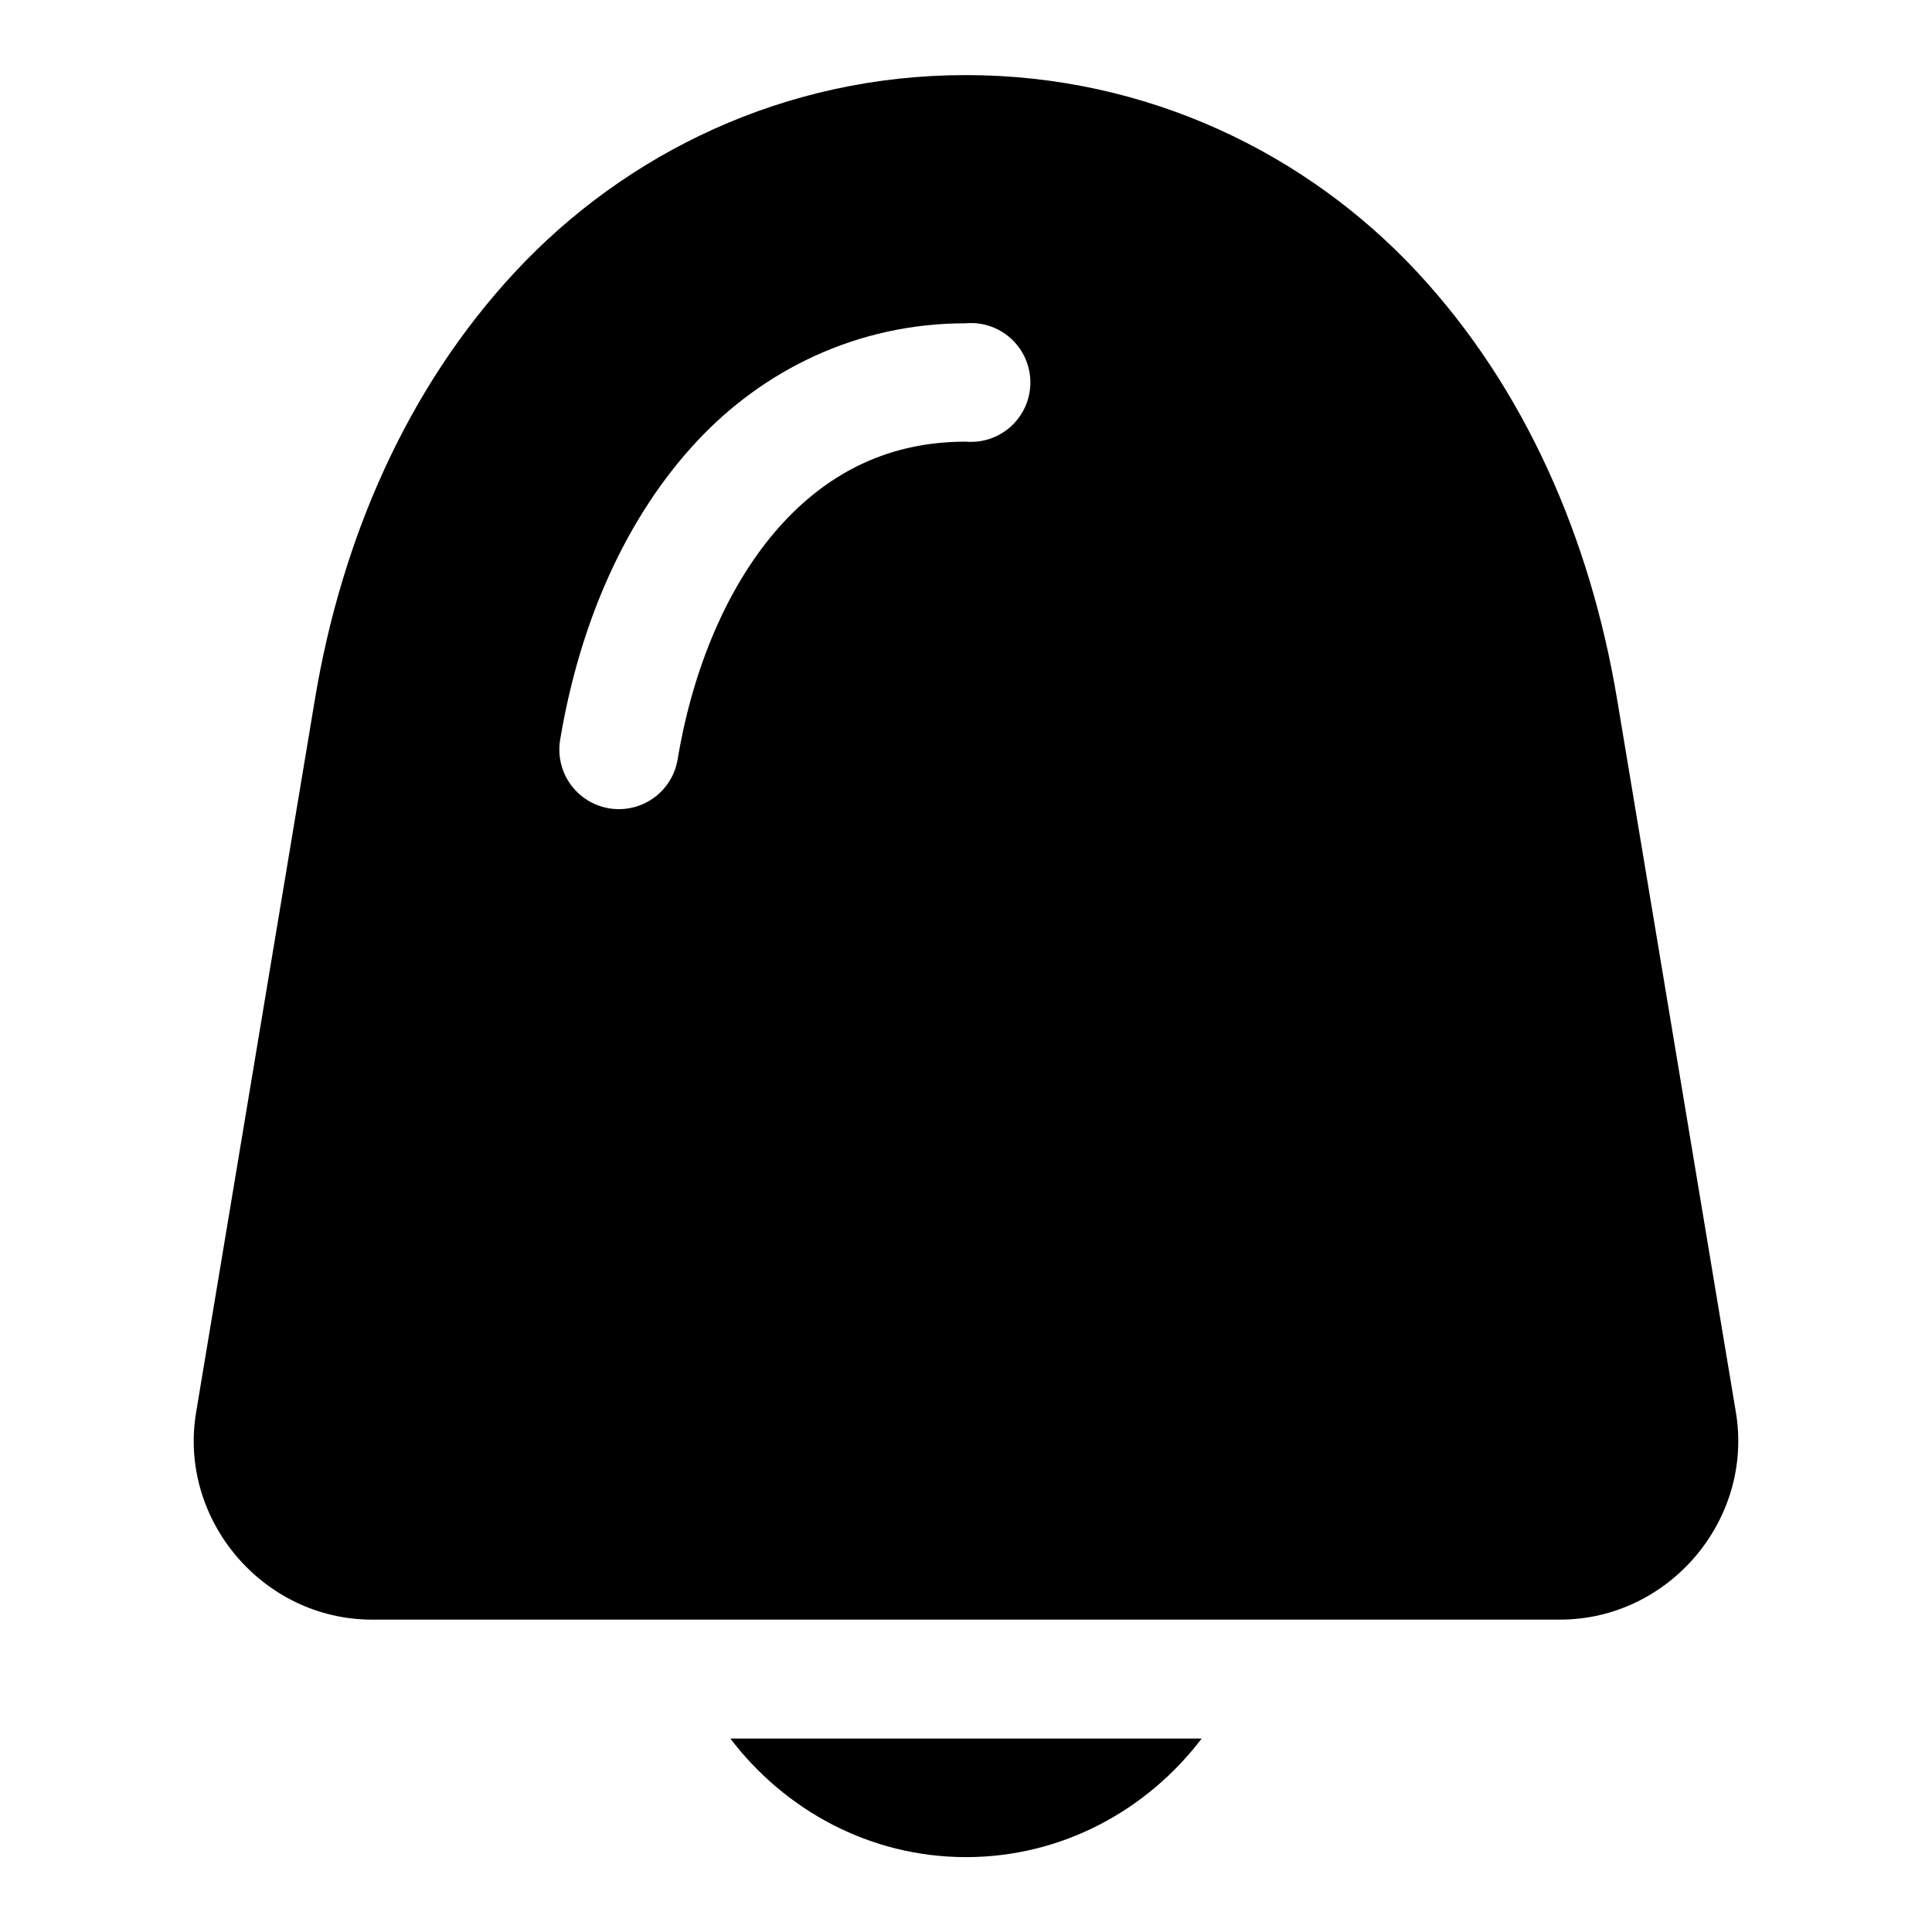 <?xml version="1.0" encoding="UTF-8"?>
<!-- Uploaded to: ICON Repo, www.svgrepo.com, Generator: ICON Repo Mixer Tools -->
<svg fill="#000000" width="800px" height="800px" version="1.1" viewBox="144 144 512 512" xmlns="http://www.w3.org/2000/svg">
 <g fill-rule="evenodd">
  <path d="m337.55 604.73c14.41 18.949 36.953 31.426 62.453 31.426s48.043-12.477 62.453-31.426z"/>
  <path d="m399.94 163.9c-48.02 0-90.133 20.727-119.34 52.062-28.961 31.062-46.125 71.23-53.137 113.31l-31.488 188.99c-4.75 28.488 17.738 54.953 46.617 54.953h314.82c28.875 0 51.363-26.465 46.613-54.953l-31.484-188.99c-7.016-42.082-24.148-82.25-53.105-113.31-29.211-31.336-71.48-52.062-119.5-52.062zm1.754 65.715c4.258 0.102 8.297 1.926 11.188 5.059 2.894 3.133 4.391 7.301 4.152 11.559-0.234 4.254-2.188 8.234-5.41 11.023-3.223 2.793-7.438 4.156-11.684 3.785-20.121 0-35.832 7.992-48.215 21.277-13.34 14.312-23.703 36.273-28.137 62.887-0.914 5.562-4.723 10.219-10 12.211-5.273 1.992-11.211 1.02-15.574-2.551-4.363-3.574-6.488-9.203-5.578-14.766 5.273-31.629 17.676-59.223 36.254-79.152 17.523-18.793 42.367-31.273 71.25-31.273 0.582-0.051 1.168-0.07 1.754-0.059z"/>
 </g>
</svg>